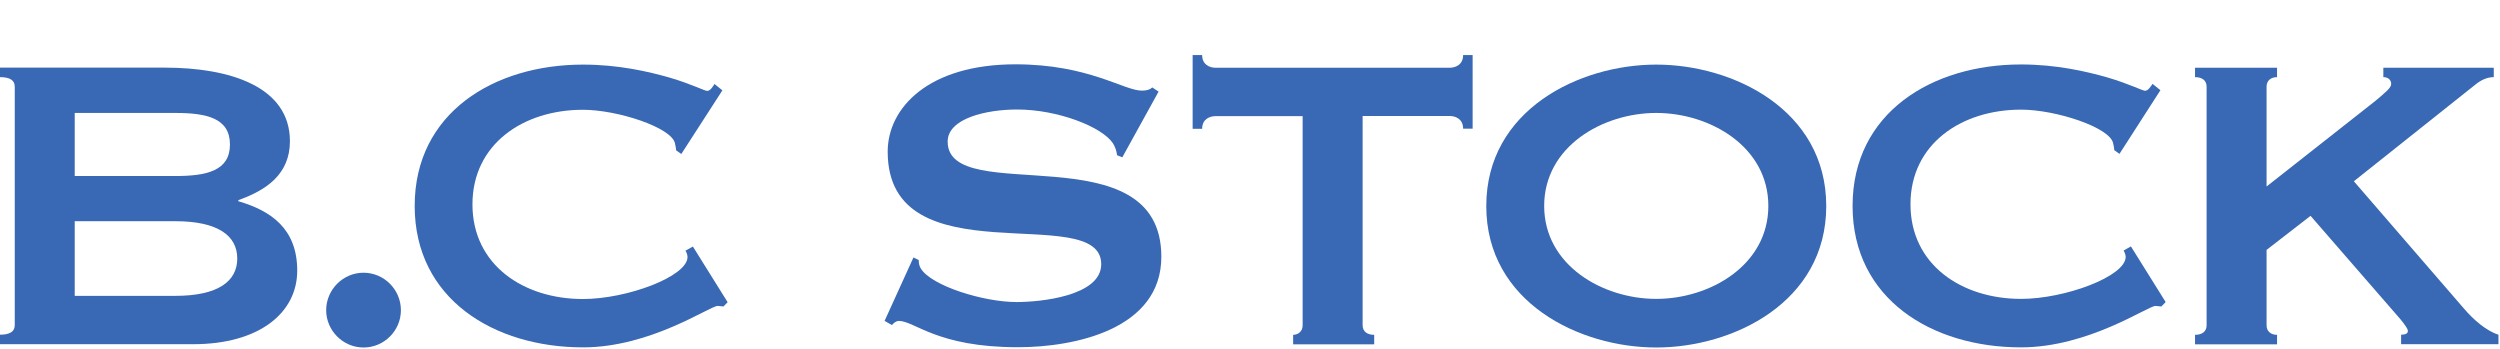 <svg width="530" height="74" viewBox="0 0 530 74" fill="none" xmlns="http://www.w3.org/2000/svg">
<path d="M15.841 46.895H37.147C46.295 46.895 50.299 50.019 50.299 54.808C50.299 59.597 46.295 62.721 37.147 62.721H15.841V46.895ZM0 14.366V16.352C2.104 16.352 3.127 17.023 3.127 18.366V68.941C3.127 70.284 2.104 70.956 0 70.956V72.971H40.946C55.004 72.971 63.012 66.284 63.012 57.378C63.012 48.472 57.43 44.676 50.533 42.661V42.427C56.436 40.325 61.463 36.967 61.463 29.93C61.463 18.366 48.75 14.337 34.926 14.337H0V14.366ZM15.841 23.944H37.147C43.84 23.944 48.75 25.053 48.75 30.631C48.75 36.208 43.84 37.317 37.147 37.317H15.841V23.944Z" fill="#3968B4"/>
<path d="M77.07 57.816C81.396 57.816 84.991 61.379 84.991 65.759C84.991 70.139 81.396 73.672 77.07 73.672C72.745 73.672 69.15 70.109 69.15 65.759C69.15 61.408 72.716 57.816 77.07 57.816Z" fill="#3968B4"/>
<path d="M154.258 64.065L153.381 64.97C152.942 64.97 152.592 64.853 152.153 64.853C150.487 64.853 137.978 73.642 123.599 73.642C104.748 73.642 87.913 63.393 87.913 43.654C87.913 23.915 104.748 13.695 123.599 13.695C131.081 13.695 137.423 15.155 142.012 16.469C146.571 17.812 149.377 19.272 149.932 19.272C150.604 19.272 151.16 18.279 151.481 17.812L153.147 19.155L144.437 32.645L143.327 31.857C143.327 31.419 143.21 30.952 143.093 30.397C142.421 27.039 130.935 23.272 123.57 23.272C110.973 23.272 100.159 30.514 100.159 43.333C100.159 56.151 110.973 63.393 123.57 63.393C132.951 63.393 145.753 58.604 145.753 54.487C145.753 54.049 145.548 53.494 145.314 53.144L146.892 52.268L154.258 64.065Z" fill="#3968B4"/>
<path d="M187.517 68.065L193.655 54.575L194.766 55.129C194.766 55.801 194.882 56.356 195.204 56.911C197.425 60.59 208.473 64.035 215.516 64.035C220.426 64.035 233.461 62.809 233.461 56.005C233.461 42.398 188.19 59.451 188.19 32.149C188.19 22.893 196.782 13.636 215.283 13.636C230.773 13.636 238.255 19.213 242.054 19.213C243.165 19.213 243.837 18.98 244.275 18.542L245.62 19.418L237.933 33.346L236.822 32.908C236.706 31.915 236.355 31.01 235.916 30.339C233.578 26.864 224.226 23.214 215.633 23.214C209.057 23.214 200.903 25.112 200.903 30.017C200.903 44.15 246.204 27.681 246.204 54.429C246.204 69.817 227.821 73.613 215.779 73.613C198.594 73.613 193.918 68.036 190.557 68.036C189.972 68.036 189.446 68.474 189.096 68.912L187.547 68.036L187.517 68.065Z" fill="#3968B4"/>
<path d="M288.875 68.97C288.875 70.314 289.898 70.985 291.33 70.985V73H274.145V70.985C275.138 70.985 276.161 70.314 276.161 68.97V24.616H257.749C256.404 24.616 254.855 25.287 254.855 27.302H252.839V11.68H254.855C254.855 13.695 256.404 14.366 257.749 14.366H307.288C308.632 14.366 310.181 13.695 310.181 11.68H312.198V27.273H310.181C310.181 25.258 308.632 24.586 307.288 24.586H288.875V68.941V68.97Z" fill="#3968B4"/>
<path d="M351.127 23.944C362.496 23.944 374.889 31.069 374.889 43.654C374.889 56.239 362.496 63.364 351.127 63.364C339.758 63.364 327.366 56.239 327.366 43.654C327.366 31.069 339.758 23.944 351.127 23.944ZM351.127 13.695C334.848 13.695 315.091 23.272 315.091 43.683C315.091 64.094 334.848 73.671 351.127 73.671C367.407 73.671 387.164 64.094 387.164 43.683C387.164 23.272 367.407 13.695 351.127 13.695Z" fill="#3968B4"/>
<path d="M459.09 64.065L458.213 64.97C457.746 64.97 457.424 64.853 456.986 64.853C455.32 64.853 442.811 73.642 428.432 73.642C409.581 73.642 392.746 63.393 392.746 43.654C392.746 23.915 409.581 13.665 428.432 13.665C435.914 13.665 442.256 15.125 446.844 16.439C451.404 17.783 454.209 19.243 454.765 19.243C455.437 19.243 455.992 18.25 456.343 17.783L458.009 19.126L449.329 32.616L448.218 31.828C448.218 31.39 448.101 30.923 447.984 30.368C447.312 27.01 435.826 23.243 428.461 23.243C415.864 23.243 405.021 30.485 405.021 43.303C405.021 56.122 415.864 63.364 428.461 63.364C437.813 63.364 450.644 58.575 450.644 54.458C450.644 54.02 450.41 53.465 450.205 53.115L451.754 52.239L459.12 64.035L459.09 64.065Z" fill="#3968B4"/>
<path d="M480.513 53.027V68.97C480.513 70.313 481.507 70.985 482.734 70.985V73H465.345V70.985C466.806 70.985 467.8 70.313 467.8 68.97V18.366C467.8 17.023 466.806 16.352 465.345 16.352V14.366H482.734V16.352C481.507 16.352 480.513 17.023 480.513 18.366V39.536L503.602 21.374C505.707 19.593 506.934 18.6 506.934 17.812C506.934 16.819 506.145 16.352 505.268 16.352V14.366H528.679V16.352C527.217 16.352 525.873 17.023 524.675 18.016L499.014 38.427L522.424 65.495C524.324 67.715 527.1 70.167 529.672 70.956V72.971H509.038V70.956C509.915 70.956 510.47 70.722 510.47 70.167C510.47 69.729 509.915 68.941 508.921 67.715L489.837 45.756L480.484 52.998L480.513 53.027Z" fill="#3968B4"/>
</svg>
